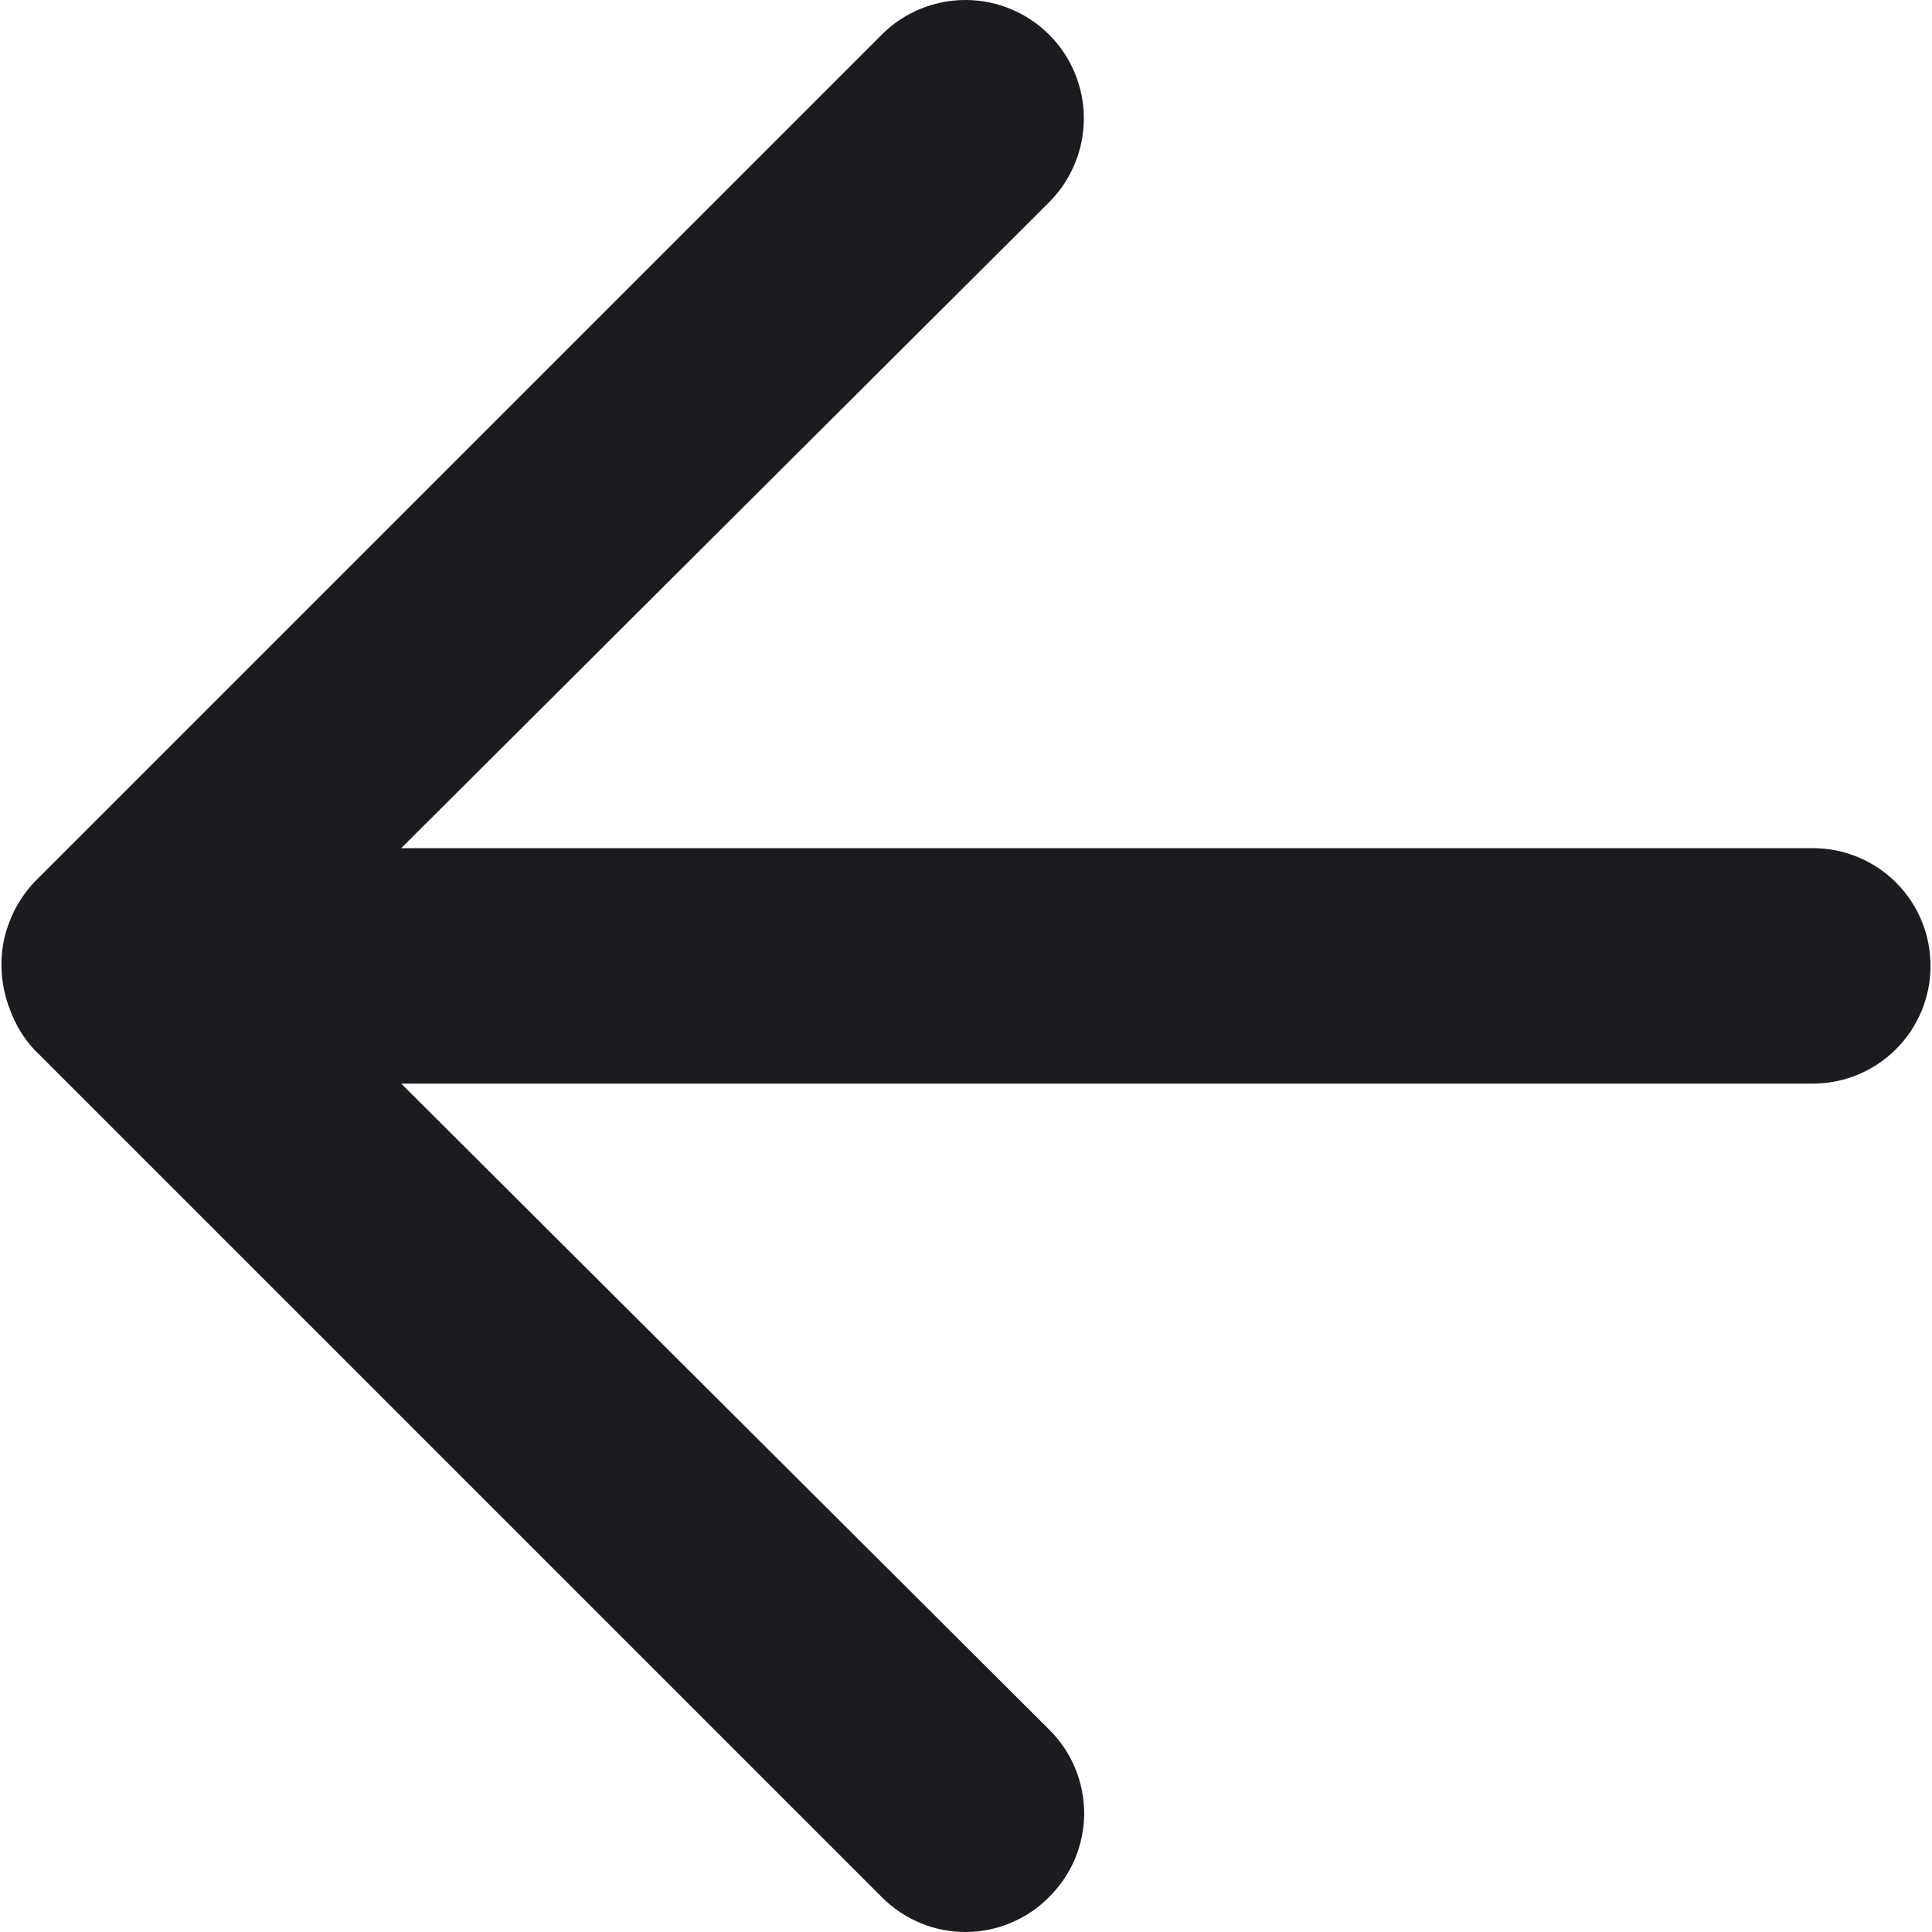 <svg width="24" height="24" viewBox="0 0 24 24" fill="none" xmlns="http://www.w3.org/2000/svg">
<path d="M13.464 1.471C13.464 1.861 13.308 2.236 13.033 2.512L4.984 10.536H22.52C22.908 10.536 23.28 10.69 23.554 10.964C23.828 11.238 23.982 11.61 23.982 11.998C23.982 12.386 23.828 12.758 23.554 13.032C23.28 13.307 22.908 13.461 22.52 13.461H4.984L13.035 21.487C13.172 21.623 13.281 21.785 13.355 21.963C13.429 22.141 13.468 22.332 13.468 22.525C13.468 22.718 13.429 22.91 13.355 23.088C13.281 23.266 13.167 23.432 13.03 23.568C12.895 23.705 12.733 23.813 12.555 23.887C12.377 23.962 12.186 24 11.993 24C11.8 24 11.609 23.962 11.43 23.887C11.252 23.813 11.088 23.702 10.952 23.565L0.428 13.041C0.298 12.903 0.201 12.742 0.133 12.566C-0.013 12.21 -0.024 11.793 0.123 11.437C0.191 11.26 0.301 11.09 0.431 10.953L10.953 0.431C11.089 0.294 11.251 0.186 11.43 0.112C11.608 0.038 11.8 0 11.993 0C12.383 0 12.757 0.155 13.033 0.431C13.17 0.567 13.278 0.73 13.352 0.908C13.426 1.087 13.464 1.278 13.464 1.471Z" fill="#1D1B20"/>
</svg>
